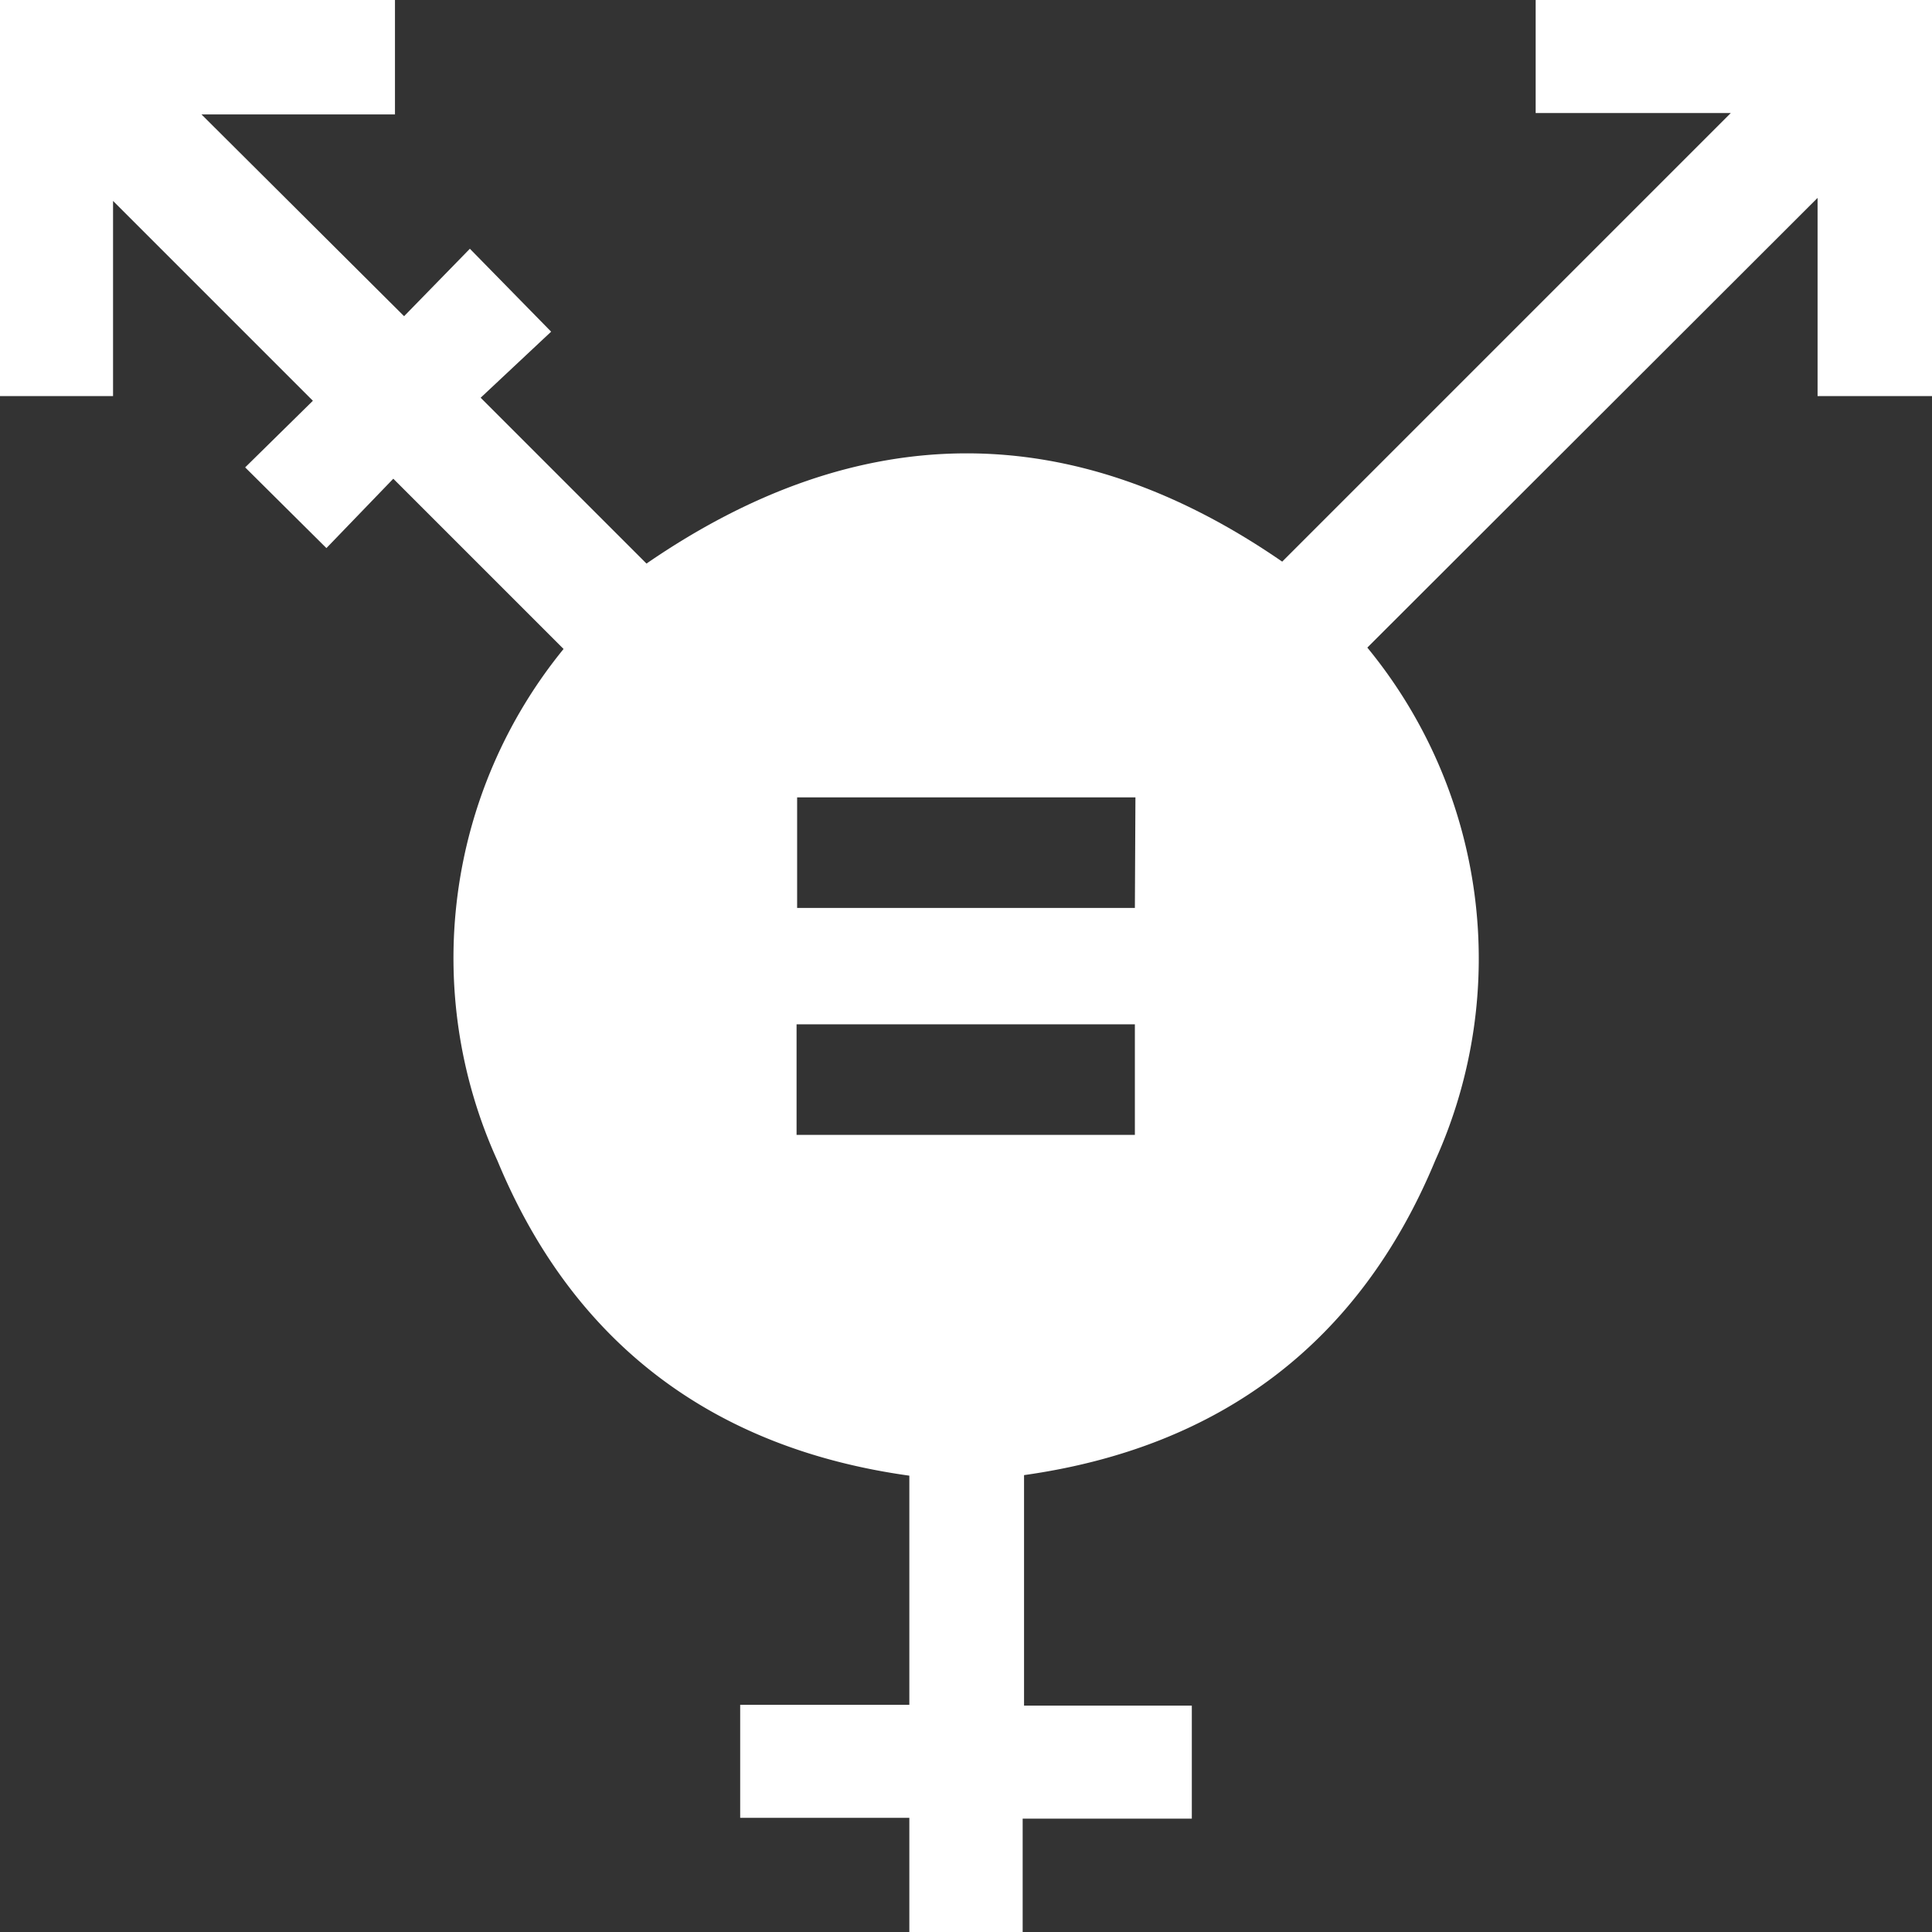 <svg xmlns="http://www.w3.org/2000/svg" viewBox="0 0 69.9 69.9"><rect x="0" y="0" width="69.9" height="69.9" fill="#333333" stroke="none"/><defs><style>.cls-1{fill:#fff;}</style></defs><g id="Layer_2" data-name="Layer 2"><g id="Layer_1-2" data-name="Layer 1"><path class="cls-1" d="M55.56,0V4.09h7.06L46.39,20.32c-7.58-5.23-15.28-5.24-23,.07l-6-6L19.94,12,17,9l-2.38,2.44L7.29,4.14h7V0H0V14.33H4.09V7.27l7.23,7.23L8.87,16.91l2.94,2.92,2.42-2.51,6.16,6.16A17.69,17.69,0,0,0,18,42c2.73,6.59,7.78,10.4,14.9,11.39v8.29H26.78v4.09H32.9V69.9H37V65.8h6.12V61.71H37.05V53.37c7.11-1,12.15-4.8,14.88-11.39a17.72,17.72,0,0,0-2.46-18.55L65.76,7.16v7.17H69.9V0ZM41.06,41.06H28.82v-4H41.06Zm0-8.21H28.84v-4H41.08Z"/></g></g></svg>